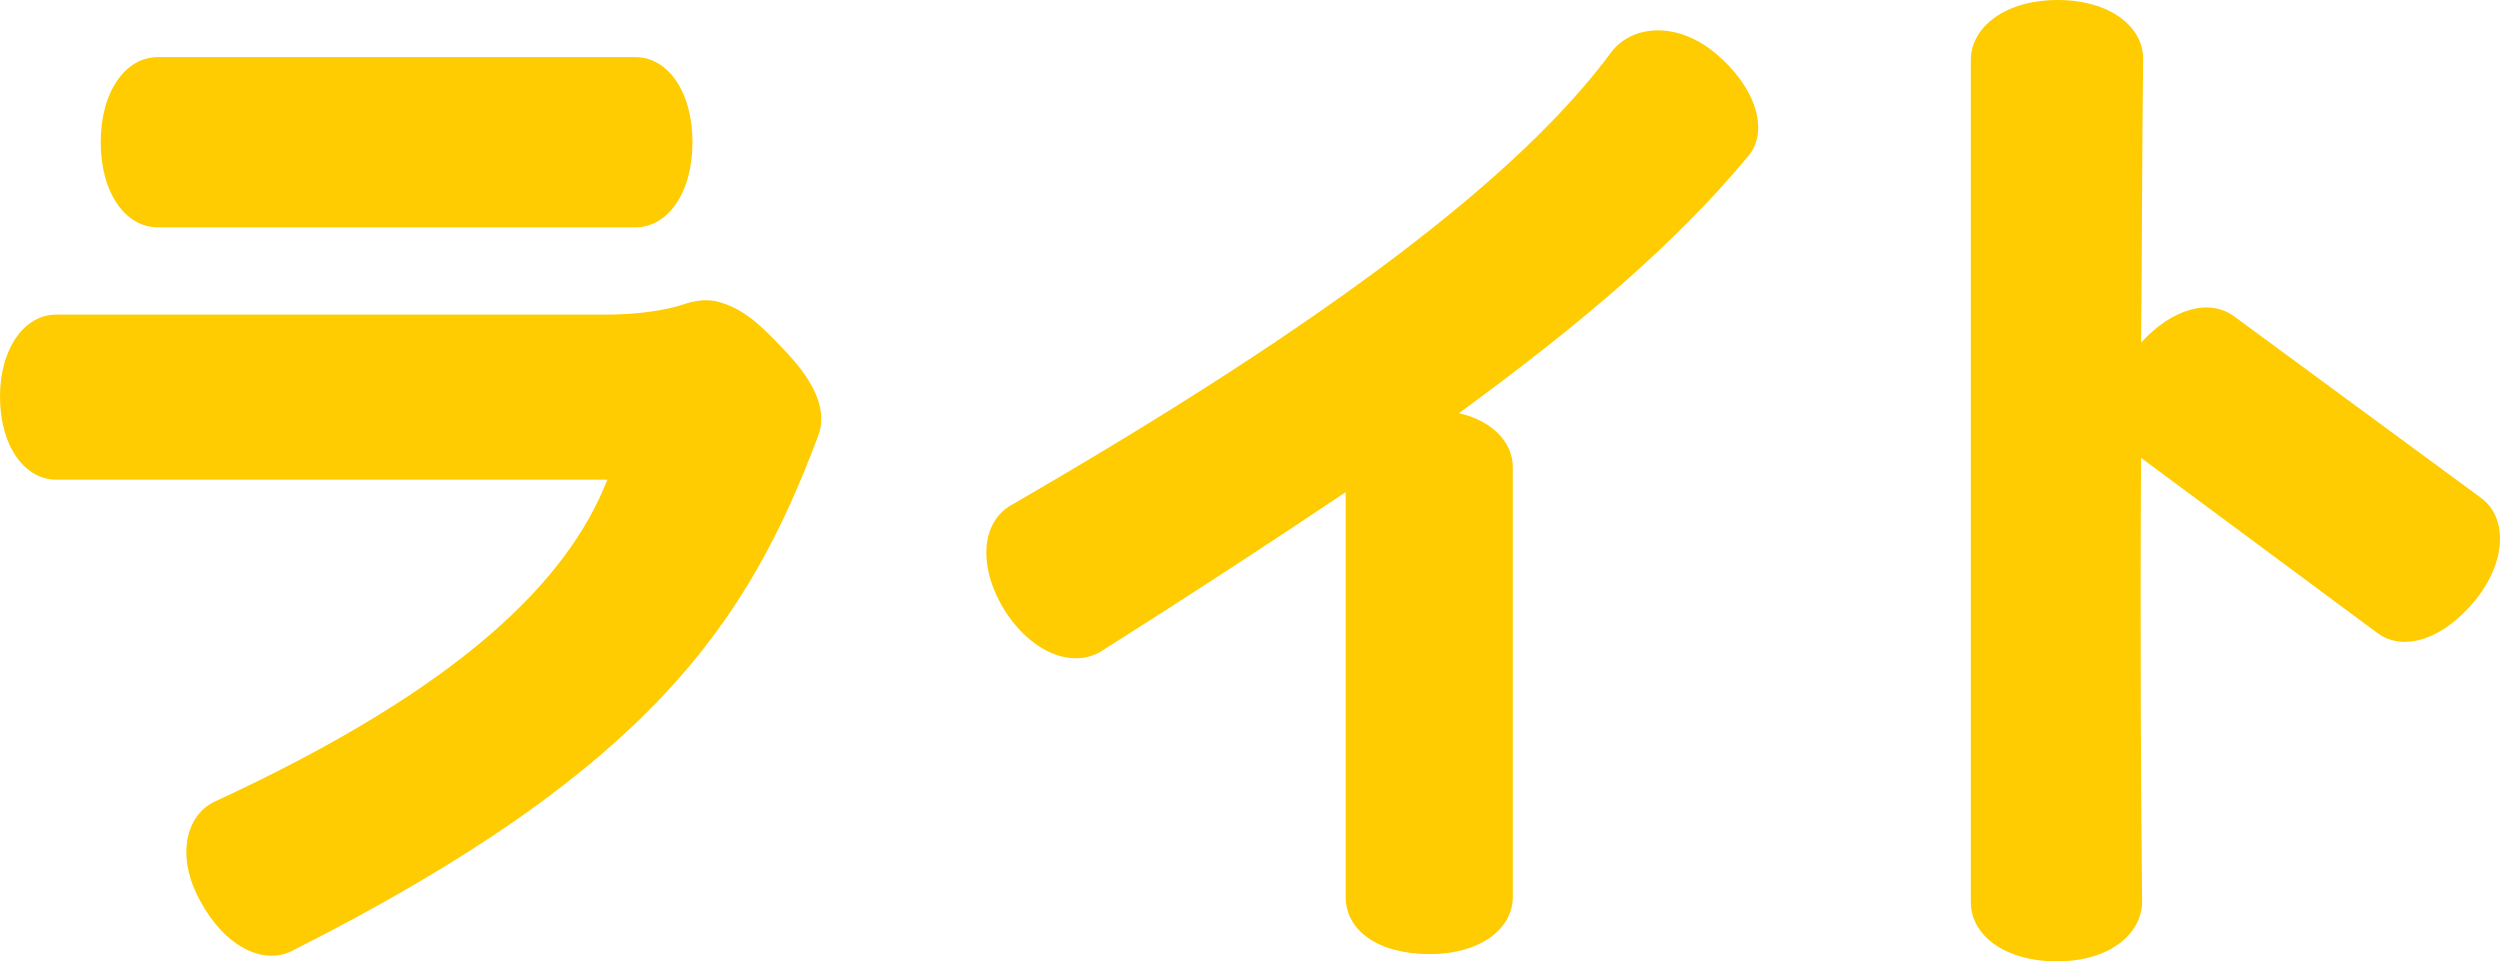 <?xml version="1.0" encoding="UTF-8"?><svg id="b" xmlns="http://www.w3.org/2000/svg" viewBox="0 0 132.42 50.923"><defs><style>.d{fill:#ffcc01;}</style></defs><g id="c"><path class="d" d="M15.453,50.373c-1.54.771-3.574-.274-4.839-2.64-1.32-2.364-.771-4.564.77-5.279,13.088-6.049,18.697-11.713,20.787-17.048H2.97c-1.649,0-2.97-1.76-2.97-4.399,0-2.584,1.32-4.344,2.97-4.344h29.201c1.595,0,3.135-.22,4.234-.605.55-.165,1.155-.22,1.705-.055,1.319.385,2.199,1.21,3.629,2.75,1.485,1.595,2.09,3.079,1.595,4.344-3.685,9.789-8.799,17.653-27.881,27.276ZM33.655,12.043H8.359c-1.705,0-3.024-1.814-3.024-4.509s1.319-4.51,3.024-4.51h25.296c1.705,0,3.025,1.815,3.025,4.51s-1.32,4.509-3.025,4.509Z"/><path class="d" d="M77.271,21.887c1.76.386,2.86,1.54,2.86,2.86v22.767c0,1.705-1.76,3.024-4.399,3.024-2.75,0-4.455-1.265-4.455-3.024v-21.447c-3.85,2.585-8.139,5.39-12.923,8.414-1.485.935-3.685.165-5.17-2.199-1.43-2.365-1.154-4.62.33-5.5,17.048-9.844,27.057-17.542,31.841-24.031,1.045-1.375,3.41-1.705,5.555.109,2.09,1.76,2.805,4.069,1.705,5.39-3.685,4.454-8.634,8.744-15.344,13.638Z"/><path class="d" d="M131.116,31.786c-1.705,2.09-3.795,2.749-5.169,1.76l-12.539-9.294c-.055,9.403,0,18.697.056,23.481,0,1.76-1.76,3.189-4.51,3.189s-4.564-1.374-4.564-3.134V3.189c0-1.76,1.814-3.189,4.619-3.189,2.75,0,4.564,1.43,4.51,3.189-.055,4.015-.055,9.349-.11,14.958,1.65-1.814,3.63-2.364,4.95-1.375l13.088,9.624c1.375,1.045,1.319,3.354-.33,5.39Z"/></g></svg>